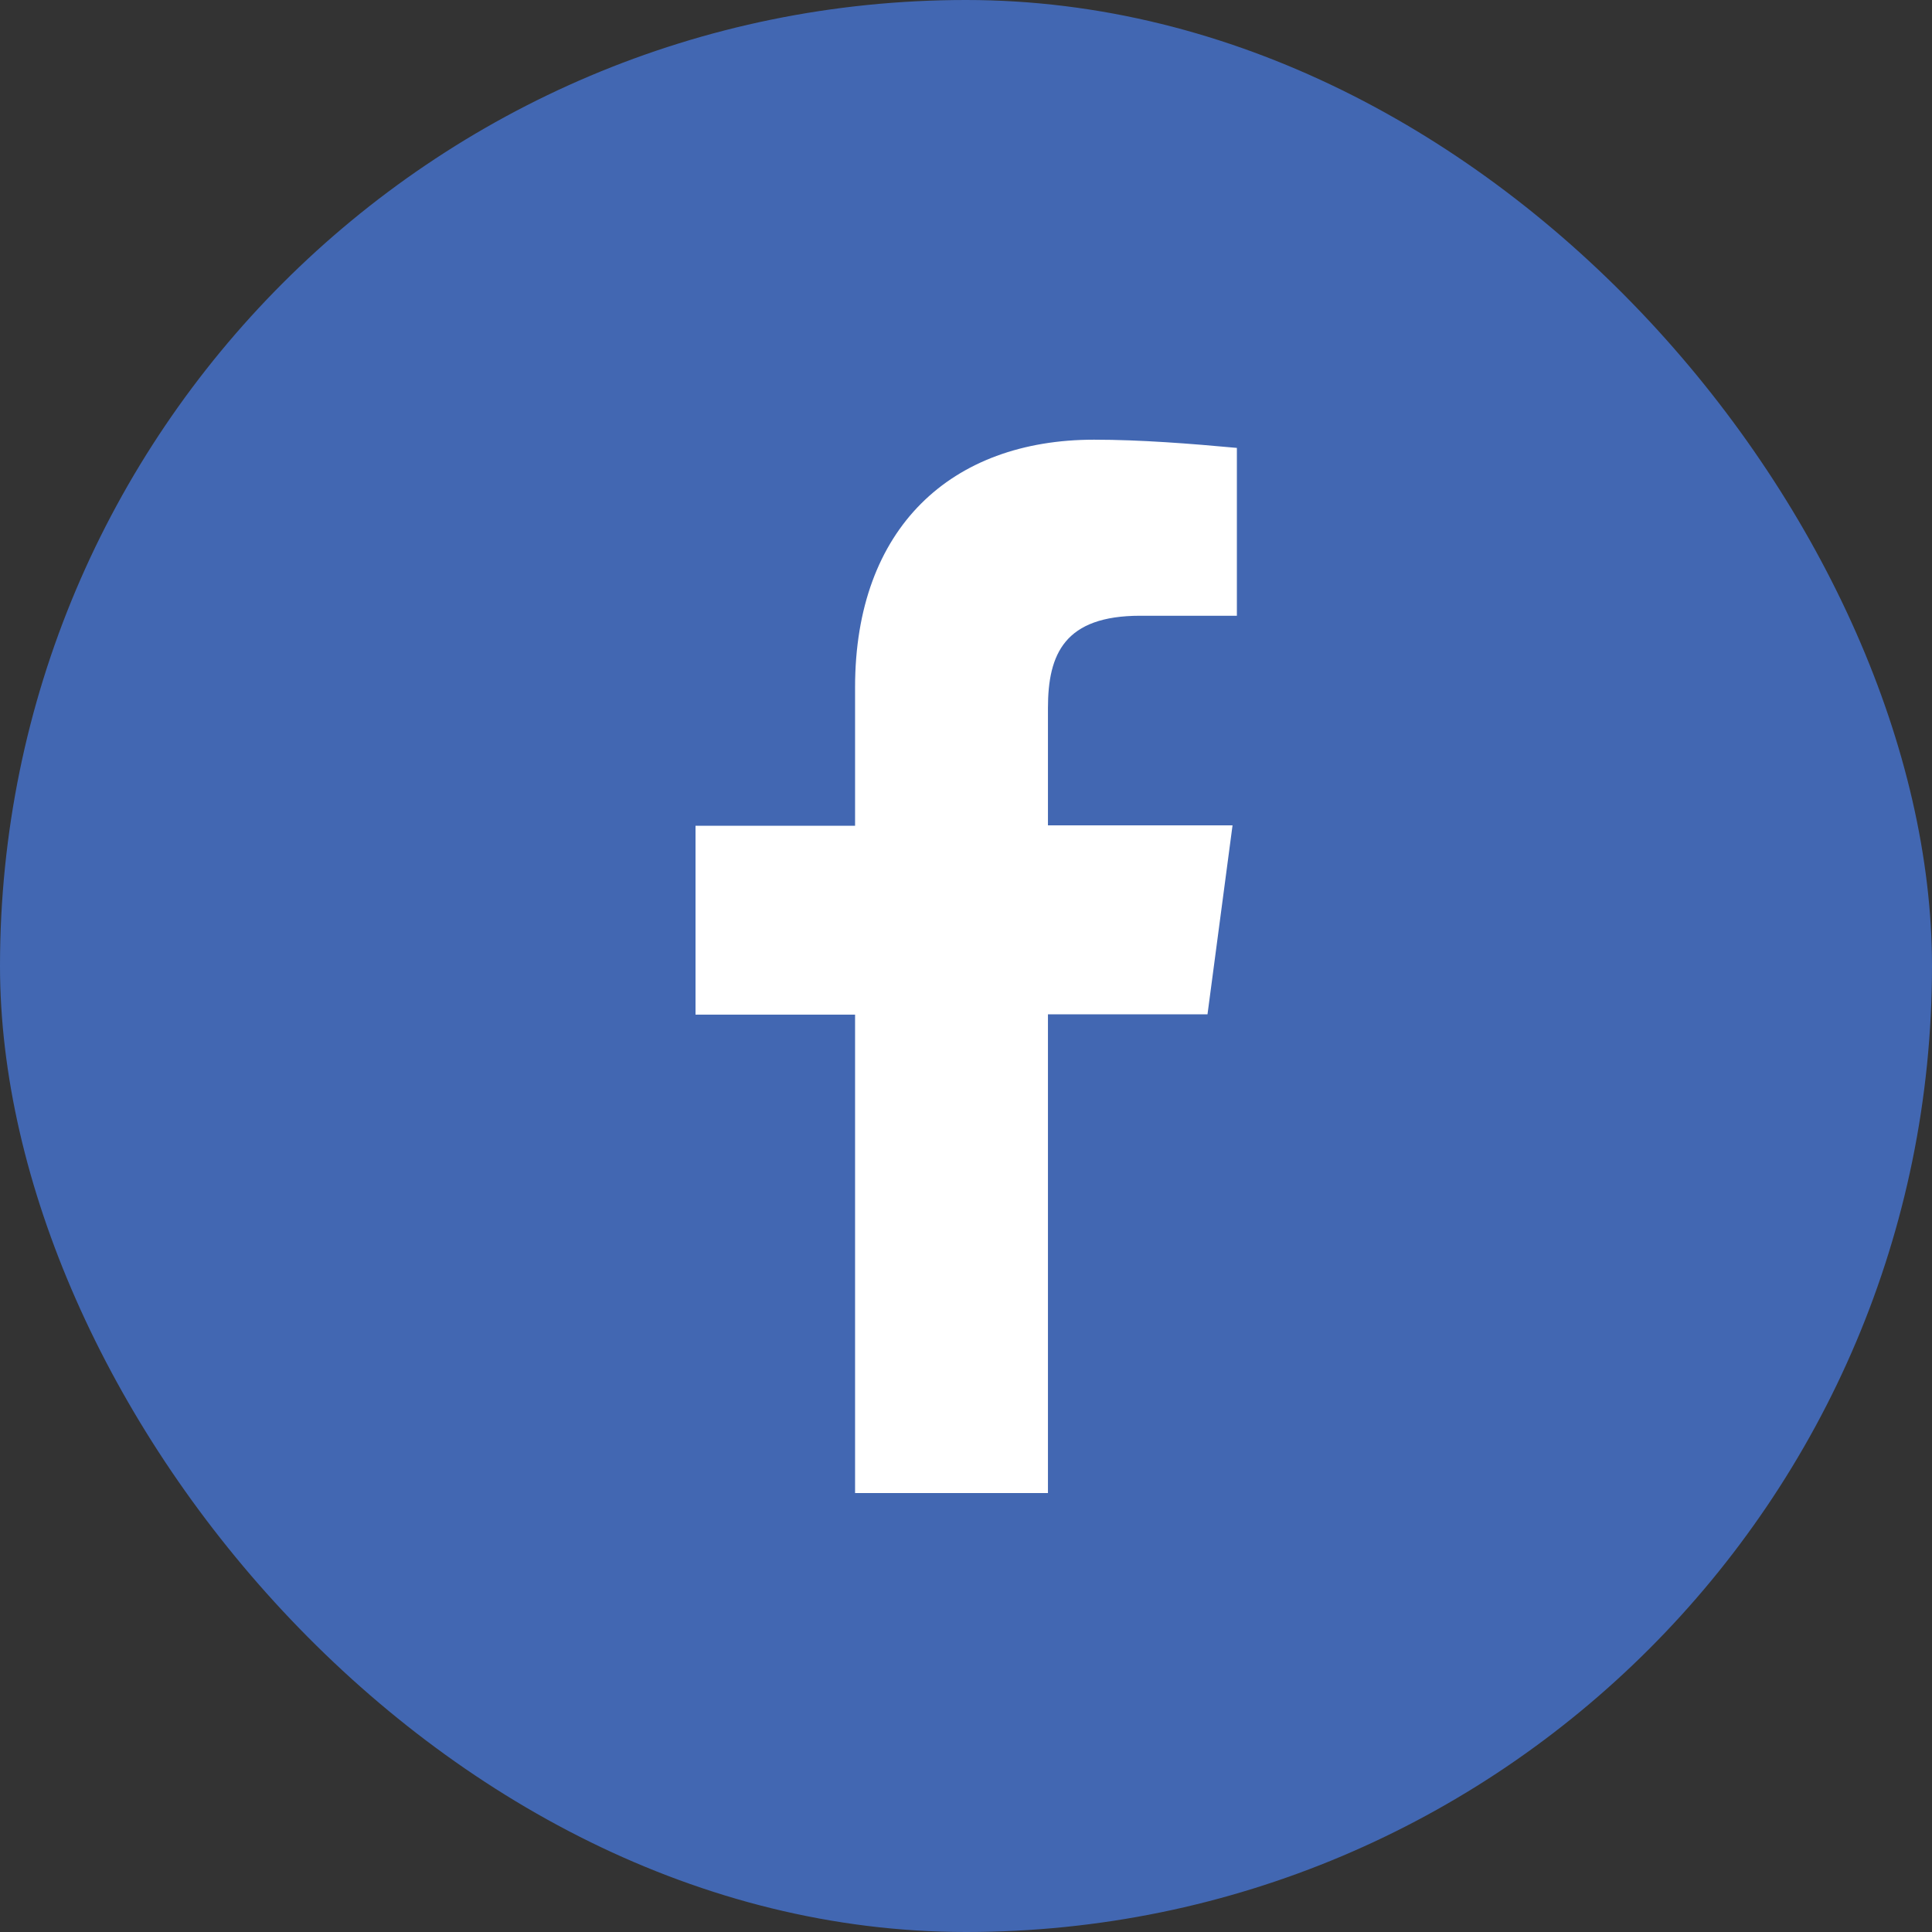 <svg width="24" height="24" viewBox="0 0 24 24" fill="none" xmlns="http://www.w3.org/2000/svg">
<rect x="0" y="0" width="24" height="24" fill="#333333" stroke="none"/>
<g clip-path="url(#clip0_3742_25349)">
<path d="M0 0H24V24H0V0Z" fill="#4267B2"/>
<path d="M13.018 18.542V12.6H15L15.311 10.253H13.018V8.796C13.018 8.12 13.227 7.649 14.165 7.649H15.365V5.564C14.791 5.511 14.165 5.462 13.591 5.462C11.818 5.462 10.622 6.556 10.622 8.538V10.258H8.64V12.604H10.622V18.547H13.018V18.542Z" fill="white"/>
</g>
<defs>
<clipPath id="clip0_3742_25349">
<rect width="24" height="24" rx="12" fill="white"/>
</clipPath>
</defs>
</svg>

